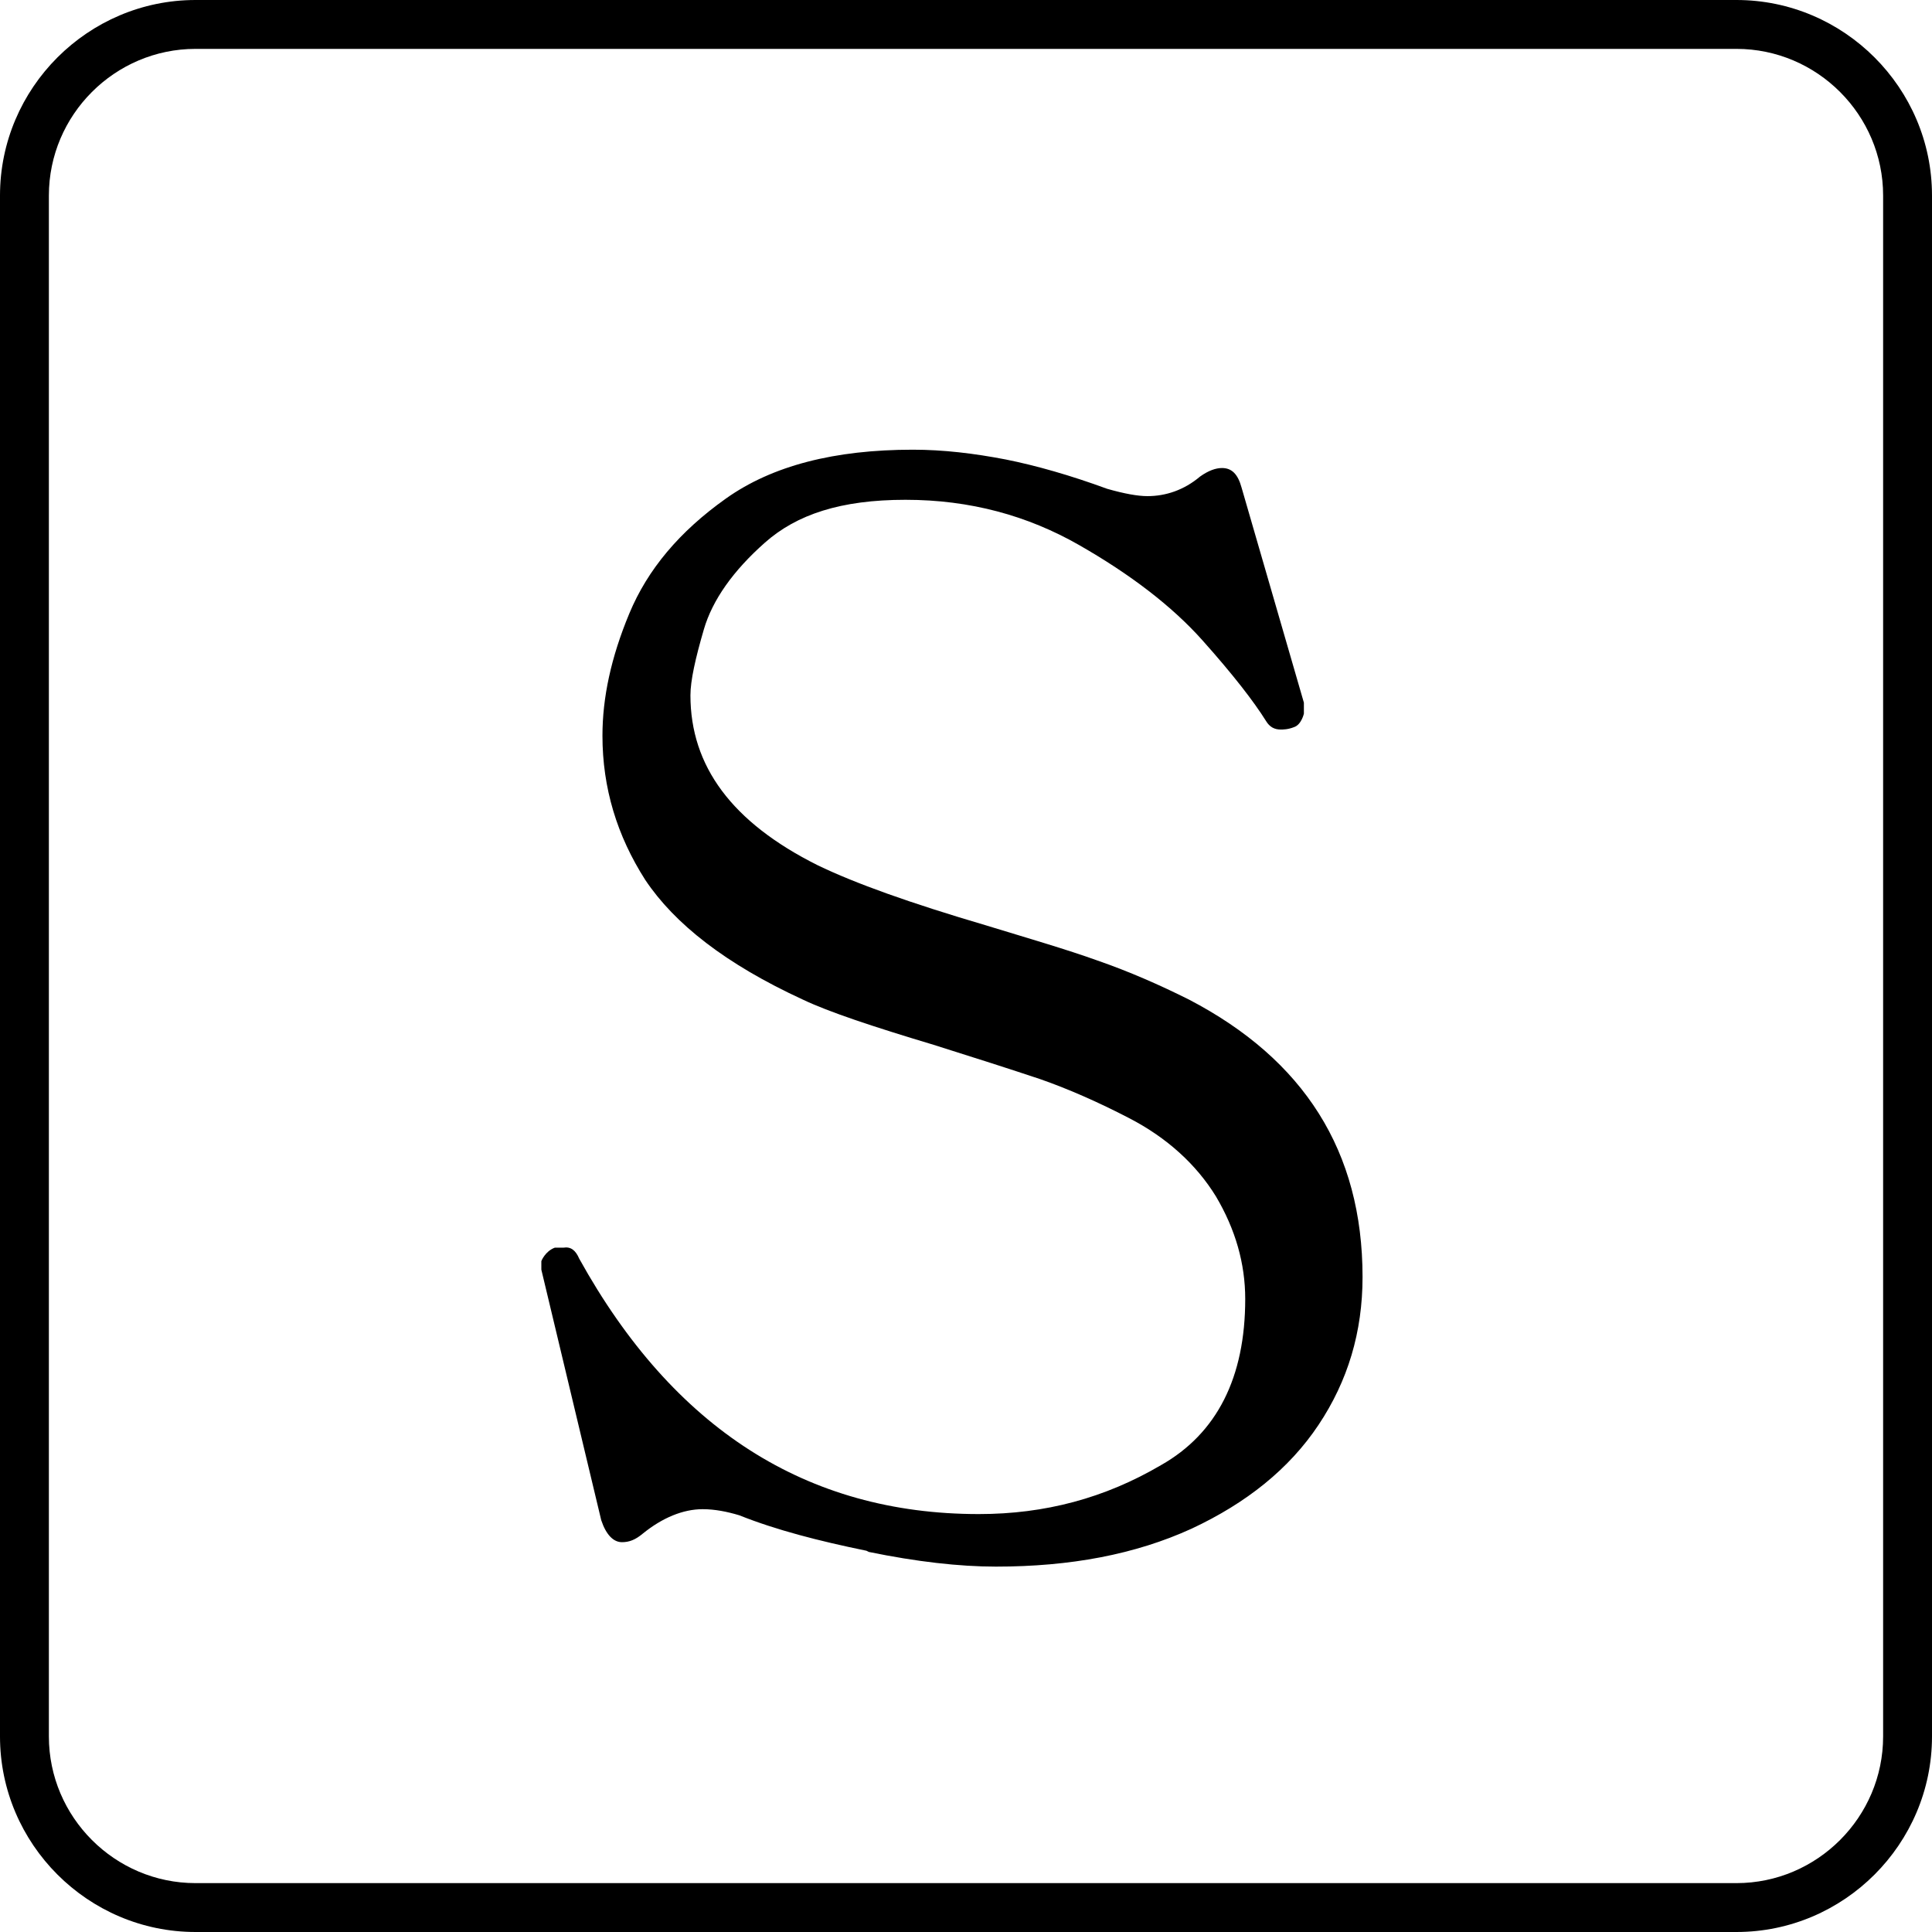 <?xml version="1.0" encoding="UTF-8"?>
<svg id="_レイヤー_2" data-name="レイヤー 2" xmlns="http://www.w3.org/2000/svg" viewBox="0 0 15.81 15.81">
  <g id="design">
    <g>
      <path d="M7.09,12.69c-.39-.08-.74-.17-1.04-.29-.1-.03-.2-.05-.3-.05-.16,0-.33.07-.49.2-.06.05-.11.07-.17.07-.07,0-.13-.06-.17-.18l-.49-2.05v-.07s.03-.08.11-.11h.07c.06-.01.1.02.13.09.77,1.39,1.86,2.09,3.27,2.09.54,0,1.03-.13,1.49-.4.46-.26.69-.72.69-1.36,0-.29-.08-.57-.24-.84-.16-.26-.4-.48-.71-.64-.25-.13-.5-.24-.73-.32-.24-.08-.52-.17-.87-.28-.5-.15-.86-.27-1.07-.37-.63-.29-1.05-.62-1.29-.98-.23-.36-.35-.75-.35-1.18,0-.31.07-.64.22-1,.15-.36.41-.67.79-.94.38-.27.89-.4,1.53-.4.25,0,.5.03.76.08.25.05.53.13.83.24.14.04.25.06.33.06.15,0,.3-.05.43-.16.07-.05.13-.07.18-.07.08,0,.13.05.16.16l.51,1.76v.09s-.02.09-.08.11c-.05.02-.09.02-.11.02-.05,0-.09-.02-.12-.07-.1-.16-.27-.38-.52-.66-.25-.28-.59-.54-1.01-.78-.42-.24-.89-.37-1.42-.37s-.89.12-1.15.35c-.26.23-.43.47-.5.71-.07.24-.11.42-.11.54,0,.58.34,1.04,1.04,1.39.31.15.76.31,1.37.49.36.11.67.2.92.29.26.09.51.2.75.32.94.49,1.42,1.24,1.42,2.27,0,.45-.12.85-.36,1.21-.24.36-.59.64-1.04.85-.46.21-.99.31-1.6.31-.3,0-.65-.04-1.04-.12Z"/>
      <path d="M14.21.4c.66,0,1.2.54,1.2,1.2v12.61c0,.66-.54,1.2-1.2,1.2H1.6c-.66,0-1.2-.54-1.2-1.2V1.6C.4.94.94.4,1.6.4h12.61M14.21,0H1.6C.72,0,0,.72,0,1.6v12.61c0,.88.72,1.6,1.6,1.6h12.61c.88,0,1.6-.72,1.6-1.6V1.6c0-.88-.72-1.6-1.6-1.6h0Z"/>
    </g>
  </g>
</svg>
